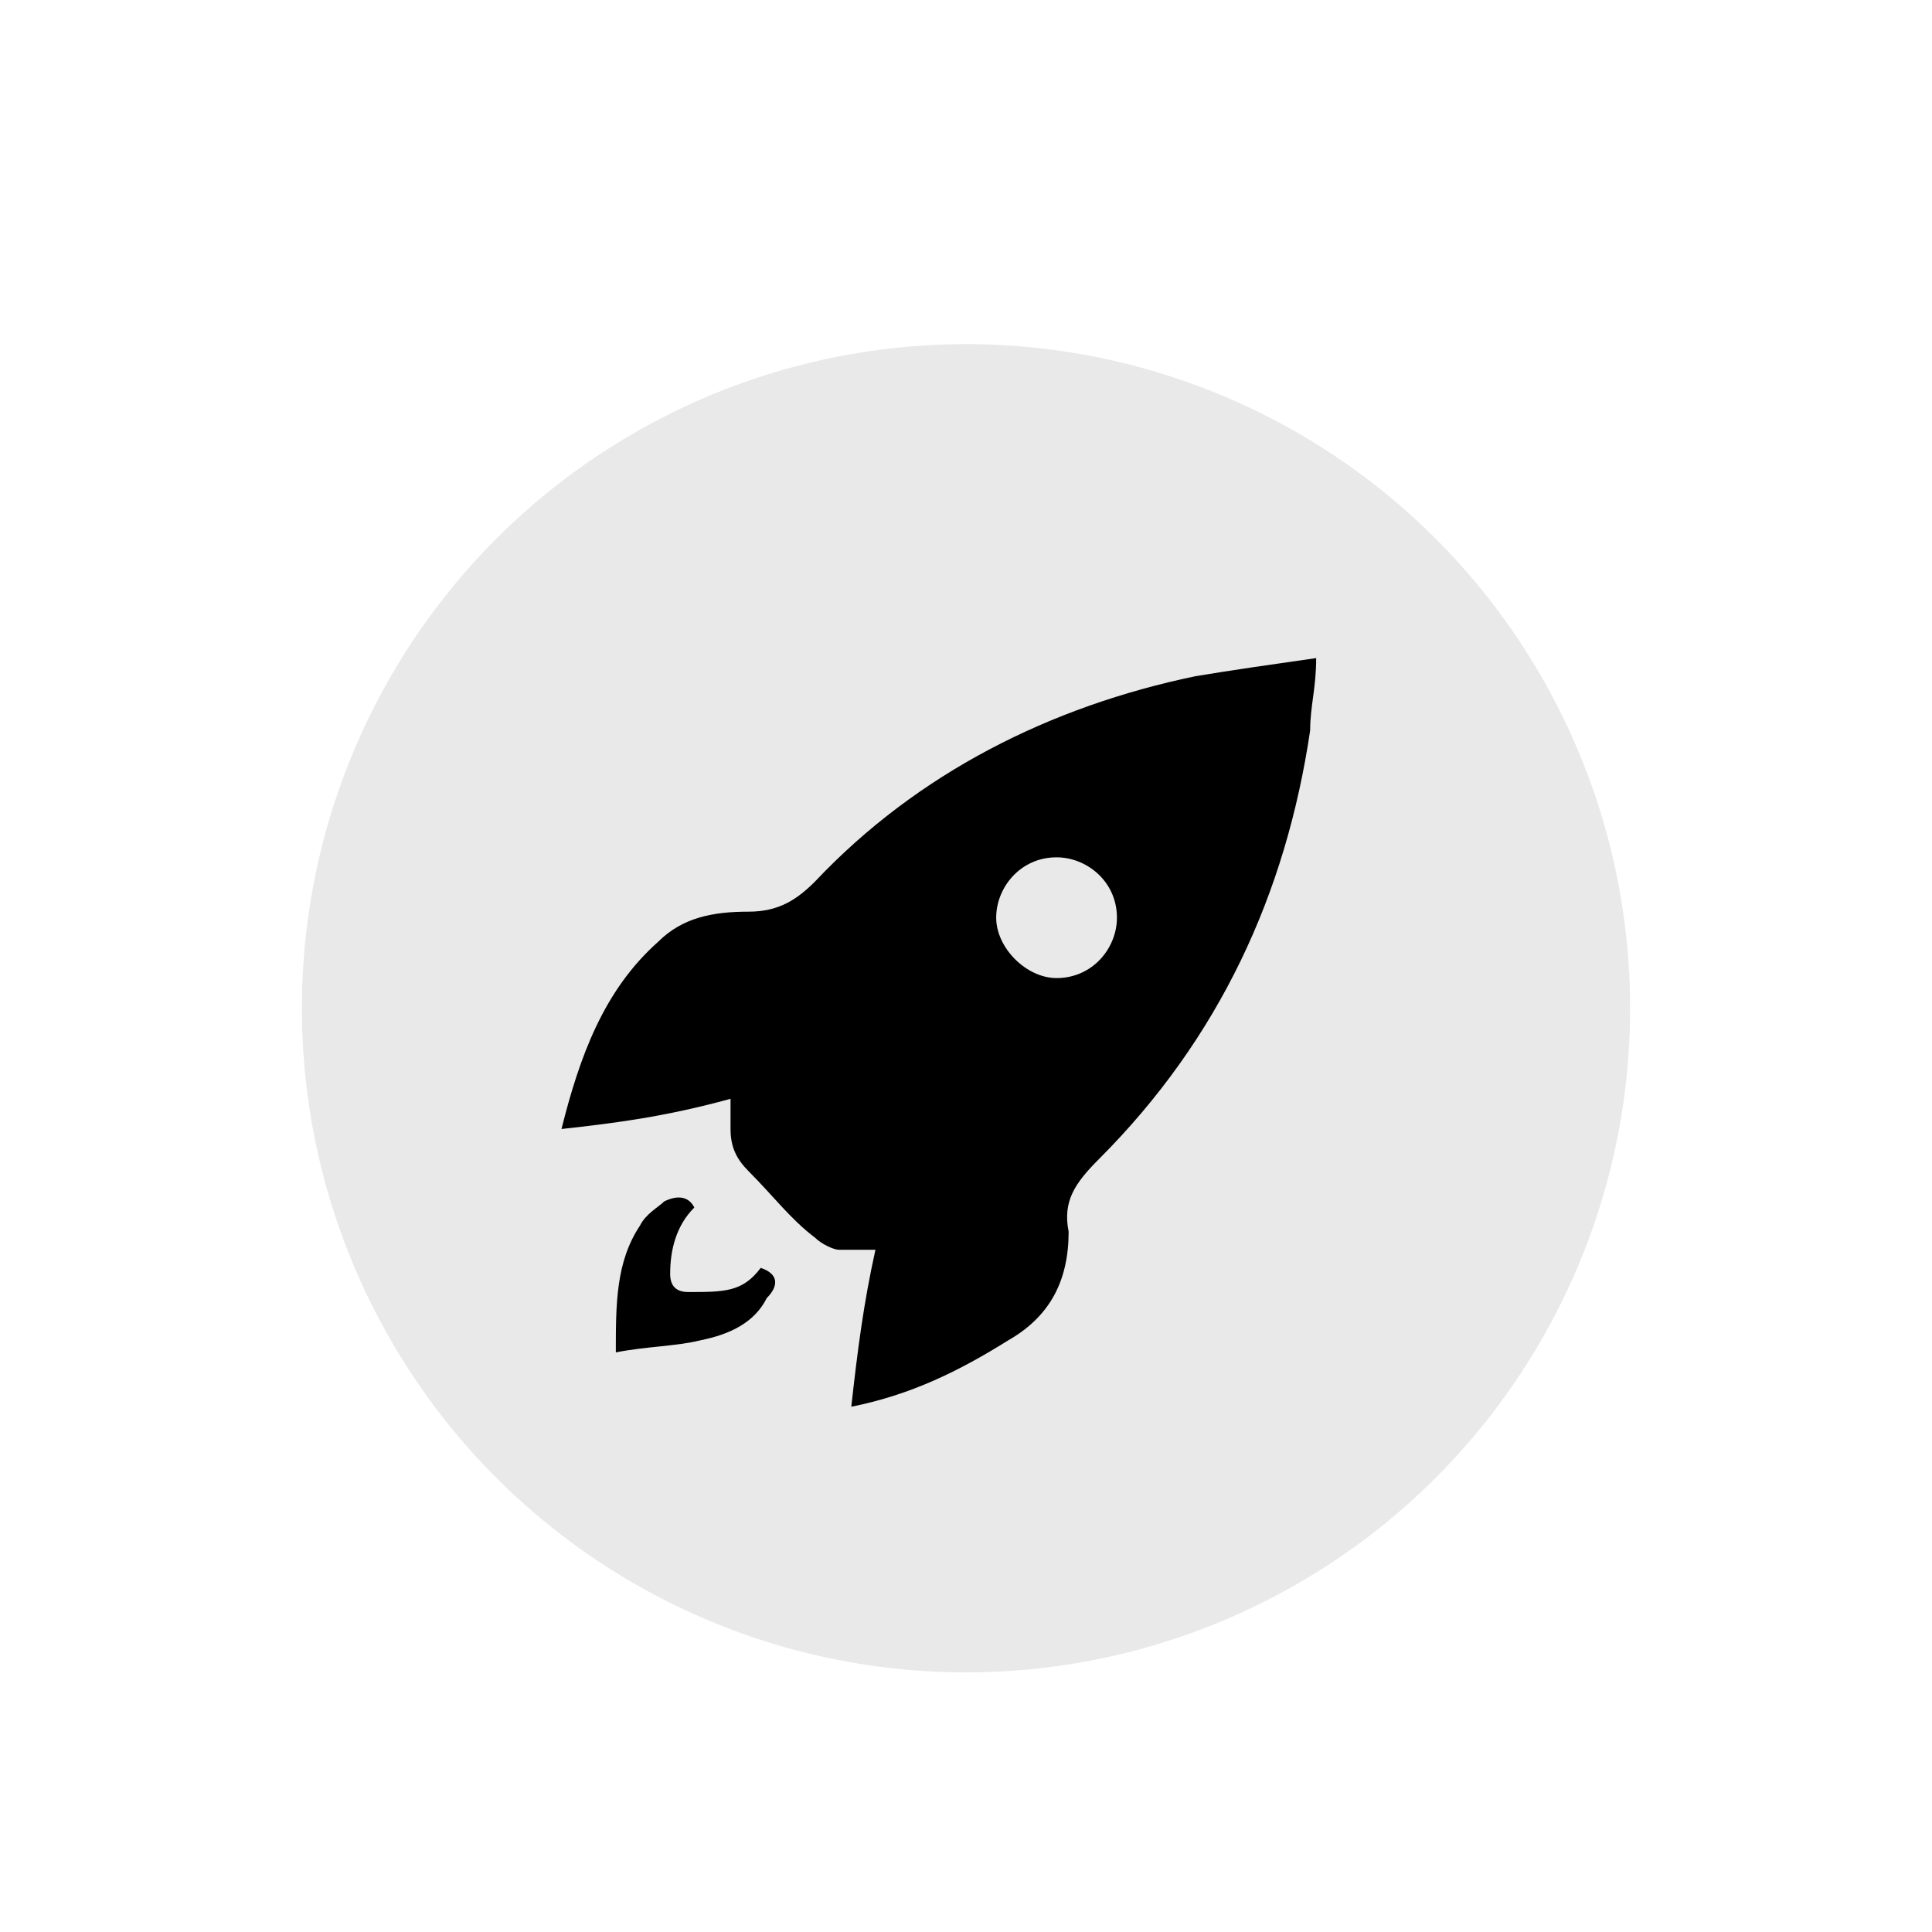 <?xml version="1.0" encoding="utf-8"?>
<!-- Generator: Adobe Illustrator 22.1.0, SVG Export Plug-In . SVG Version: 6.00 Build 0)  -->
<svg version="1.1" id="Layer_1" xmlns="http://www.w3.org/2000/svg" xmlns:xlink="http://www.w3.org/1999/xlink" x="0px" y="0px"
	 viewBox="0 0 32 32" style="enable-background:new 0 0 32 32;" xml:space="preserve">
<style type="text/css">
	.st0{fill:#E9E9E9;}
</style>
<circle class="st0" cx="16" cy="16.7" r="11"/>
<g>
	<path d="M9.3,18.7c0.3-1.2,0.7-2.3,1.6-3.1c0.4-0.4,0.9-0.5,1.5-0.5c0.5,0,0.8-0.2,1.1-0.5c1.7-1.8,3.9-2.9,6.3-3.4
		c0.6-0.1,1.3-0.2,2-0.3c0,0.5-0.1,0.8-0.1,1.2c-0.4,2.7-1.5,5.1-3.5,7.1c-0.4,0.4-0.6,0.7-0.5,1.2c0,0.8-0.3,1.4-1,1.8
		c-0.8,0.5-1.6,0.9-2.6,1.1c0.1-0.9,0.2-1.7,0.4-2.6c-0.2,0-0.4,0-0.6,0c-0.1,0-0.3-0.1-0.4-0.2c-0.4-0.3-0.7-0.7-1.1-1.1
		c-0.2-0.2-0.3-0.4-0.3-0.7c0-0.1,0-0.3,0-0.5C11,18.5,10.2,18.6,9.3,18.7z M17.5,16.2c0.6,0,1-0.5,1-1c0-0.6-0.5-1-1-1
		c-0.6,0-1,0.5-1,1C16.5,15.7,17,16.2,17.5,16.2z"/>
	<path d="M12.6,21c0.3,0.1,0.3,0.3,0.1,0.5c-0.2,0.4-0.6,0.6-1.1,0.7c-0.4,0.1-0.9,0.1-1.4,0.2c0-0.8,0-1.5,0.4-2.1
		c0.1-0.2,0.3-0.3,0.4-0.4c0.2-0.1,0.4-0.1,0.5,0.1c-0.3,0.3-0.4,0.7-0.4,1.1c0,0.2,0.1,0.3,0.3,0.3C12,21.4,12.3,21.4,12.6,21z"/>
</g>
</svg>

